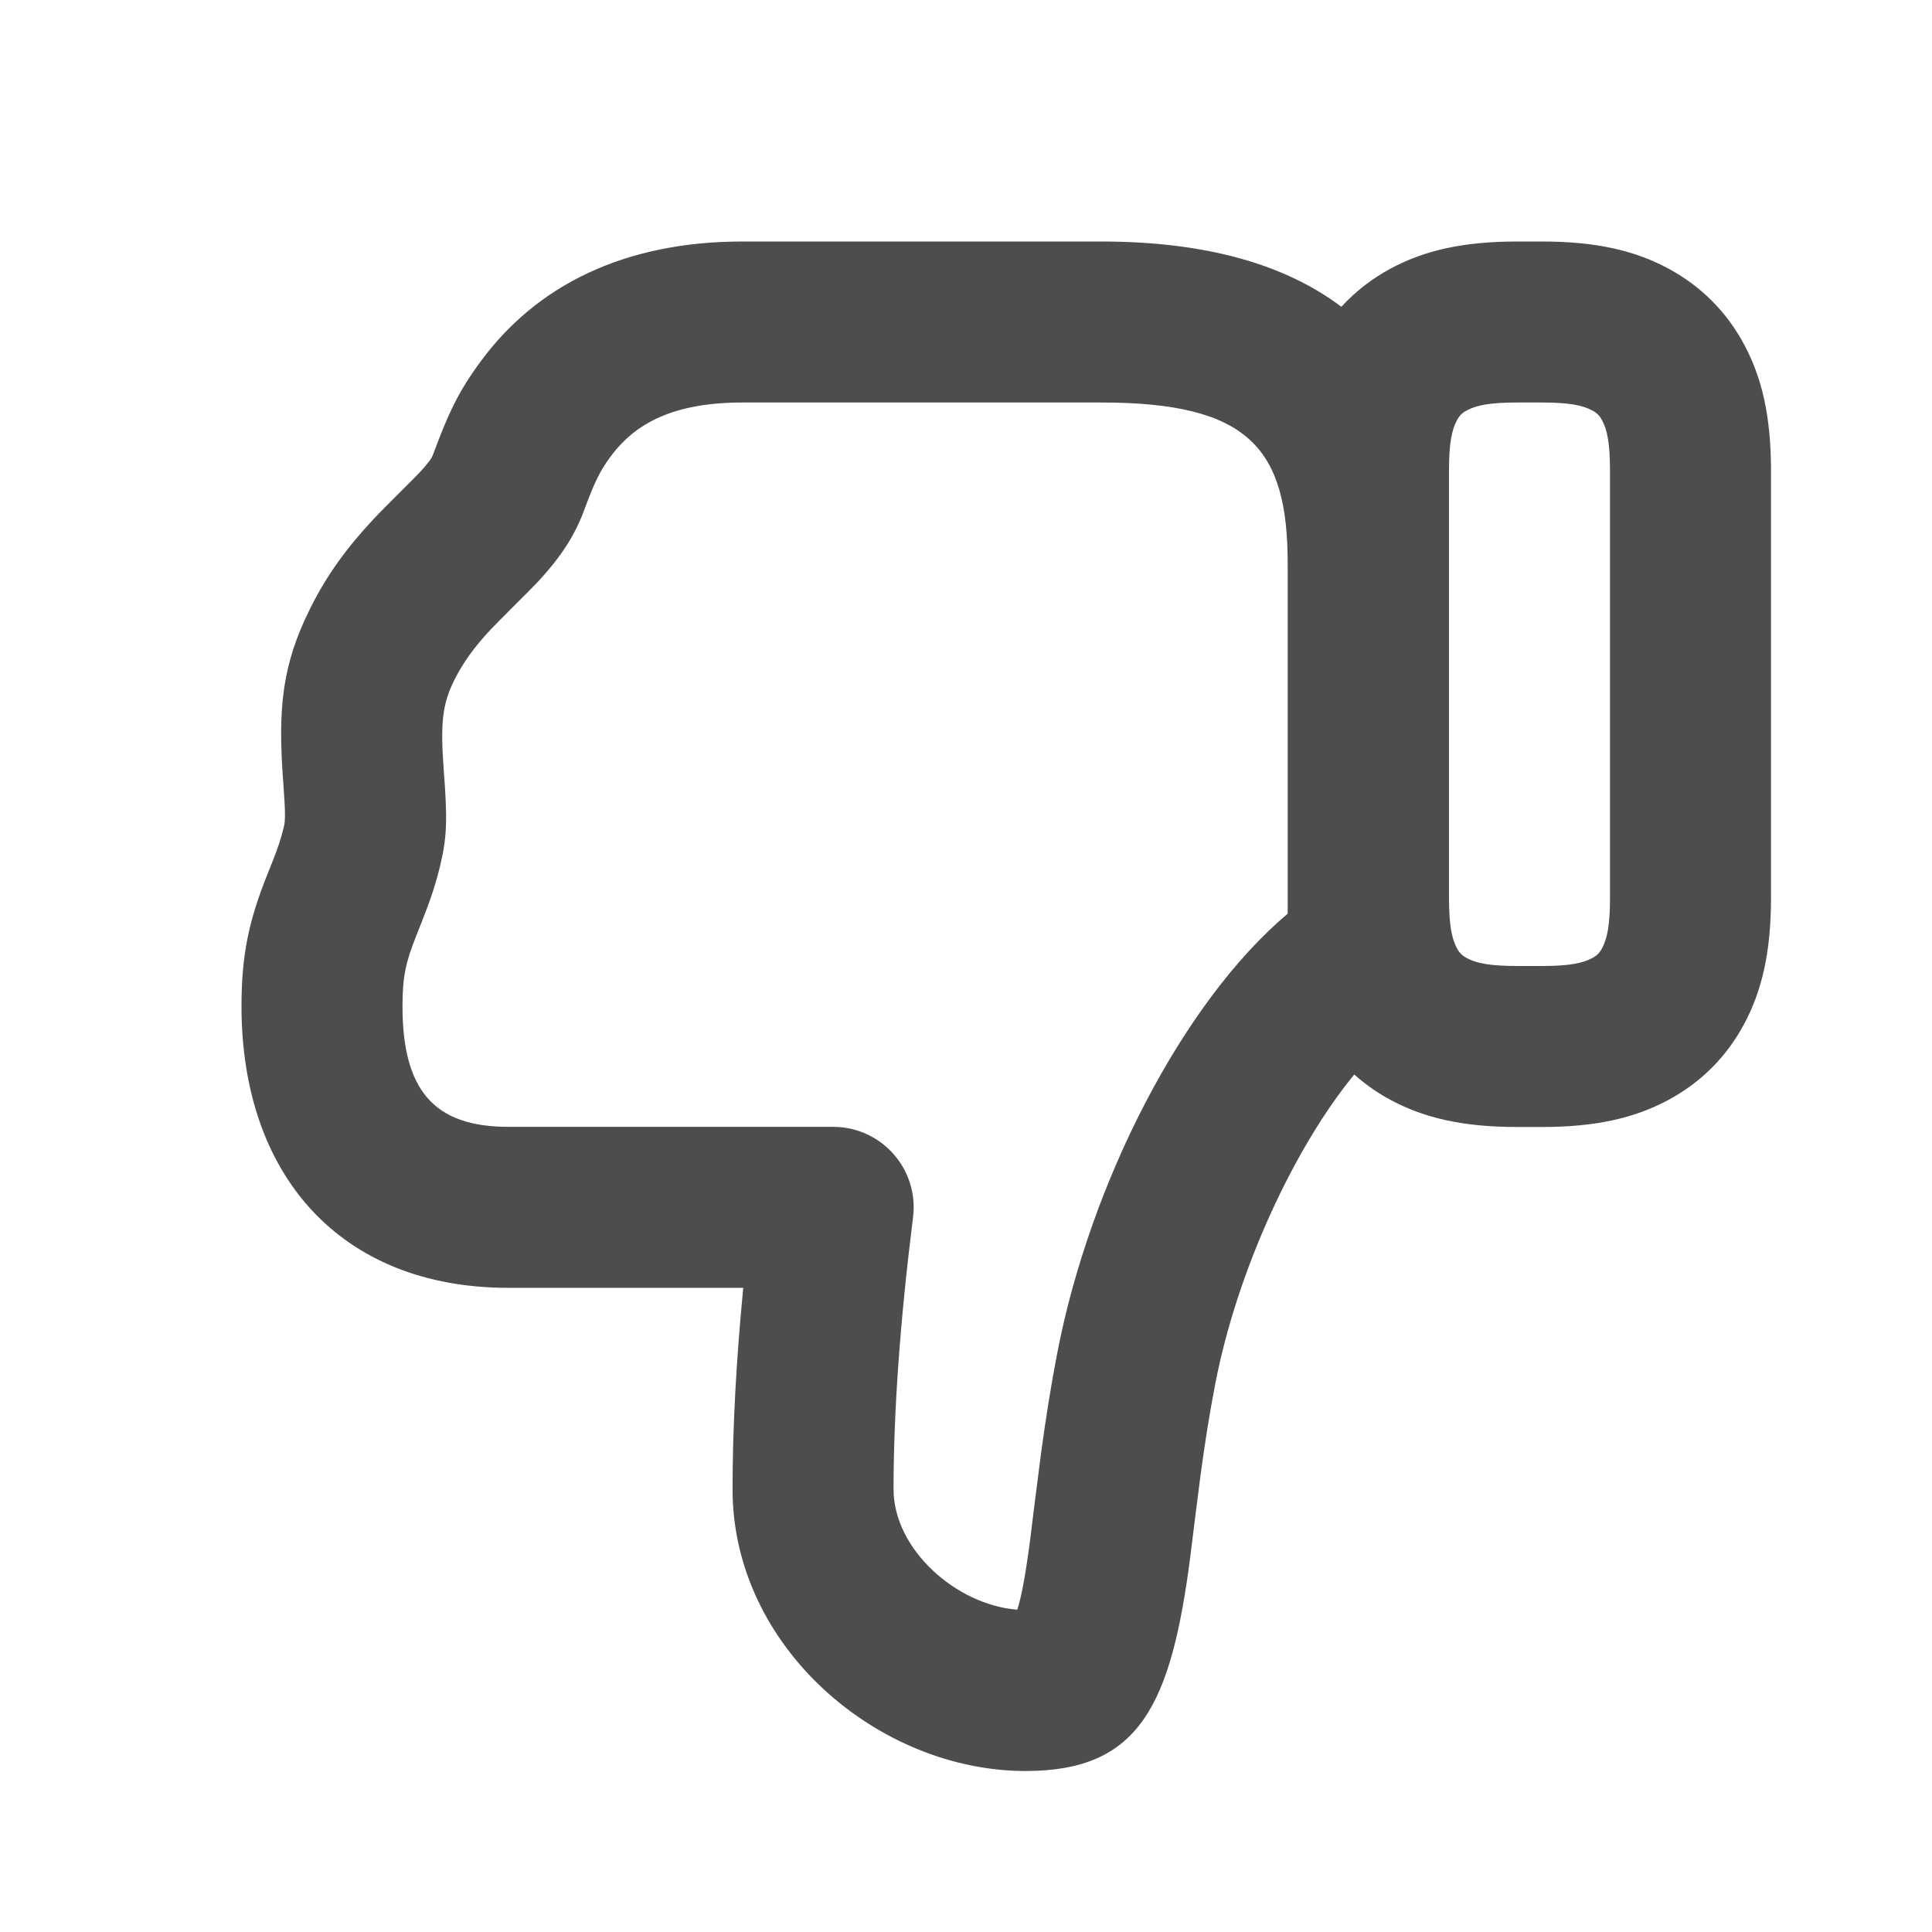 <svg width="24" height="24" viewBox="0 0 24 24" fill="none" xmlns="http://www.w3.org/2000/svg">
<path fill-rule="evenodd" clip-rule="evenodd" d="M3 12.5C3 14.597 4.228 15.998 6.315 15.998H9.233C9.144 16.917 9.1 17.75 9.1 18.5C9.1 20.463 10.911 22 12.74 22C14.154 22 14.549 21.19 14.789 19.317L14.789 19.316L14.789 19.316L14.789 19.315C14.794 19.275 14.883 18.553 14.914 18.322C14.969 17.915 15.026 17.553 15.097 17.189C15.369 15.775 16.085 14.245 16.823 13.348C16.96 13.47 17.112 13.577 17.279 13.666C17.686 13.884 18.162 14 18.847 14H19.153C19.838 14 20.314 13.884 20.721 13.666C21.128 13.448 21.448 13.129 21.666 12.721C21.884 12.314 22 11.838 22 11.153V5.847C22 5.162 21.884 4.686 21.666 4.279C21.448 3.872 21.128 3.552 20.721 3.334C20.314 3.116 19.838 3 19.153 3H18.847C18.162 3 17.686 3.116 17.279 3.334C17.044 3.46 16.838 3.62 16.663 3.811C15.967 3.286 14.984 3 13.679 3H9.227C7.741 3 6.662 3.553 5.973 4.487C5.69 4.871 5.568 5.138 5.377 5.653C5.363 5.692 5.317 5.757 5.215 5.867C5.189 5.895 5.105 5.979 5.007 6.077C4.872 6.212 4.711 6.372 4.639 6.45C4.315 6.796 4.062 7.139 3.856 7.553C3.499 8.266 3.45 8.811 3.519 9.726C3.545 10.077 3.546 10.19 3.527 10.268C3.493 10.413 3.452 10.533 3.38 10.716L3.314 10.881C3.095 11.433 3 11.852 3 12.5ZM12.805 19.064C12.803 19.073 12.898 18.306 12.932 18.055C12.992 17.613 13.055 17.215 13.133 16.811C13.538 14.706 14.686 12.454 15.996 11.35V7C15.996 5.568 15.512 5 13.679 5H9.227C8.381 5 7.897 5.248 7.584 5.673C7.445 5.861 7.381 6.002 7.253 6.347C7.131 6.675 6.946 6.943 6.68 7.229C6.626 7.287 6.49 7.423 6.361 7.551C6.248 7.665 6.139 7.773 6.098 7.817C5.897 8.032 5.756 8.224 5.644 8.447C5.491 8.754 5.47 8.994 5.513 9.576C5.556 10.146 5.557 10.376 5.473 10.732C5.413 10.984 5.344 11.188 5.239 11.452L5.173 11.619C5.04 11.953 5 12.131 5 12.5C5 13.547 5.395 13.998 6.315 13.998H10.35C10.951 13.998 11.417 14.525 11.342 15.122C11.18 16.418 11.1 17.545 11.1 18.5C11.1 19.245 11.877 19.937 12.637 19.996C12.691 19.832 12.743 19.547 12.805 19.064ZM19.778 11.902C19.662 11.964 19.5 12 19.153 12H18.847C18.5 12 18.338 11.964 18.222 11.902C18.163 11.871 18.129 11.837 18.098 11.778C18.036 11.662 18 11.501 18 11.153V5.847C18 5.5 18.036 5.338 18.098 5.222C18.129 5.163 18.163 5.129 18.222 5.098C18.338 5.036 18.5 5 18.847 5H19.153C19.5 5 19.662 5.036 19.778 5.098C19.837 5.129 19.871 5.163 19.902 5.222C19.964 5.338 20 5.5 20 5.847V11.153C20 11.501 19.964 11.662 19.902 11.778C19.871 11.837 19.837 11.871 19.778 11.902Z" fill="#4D4D4D"/>
</svg>
